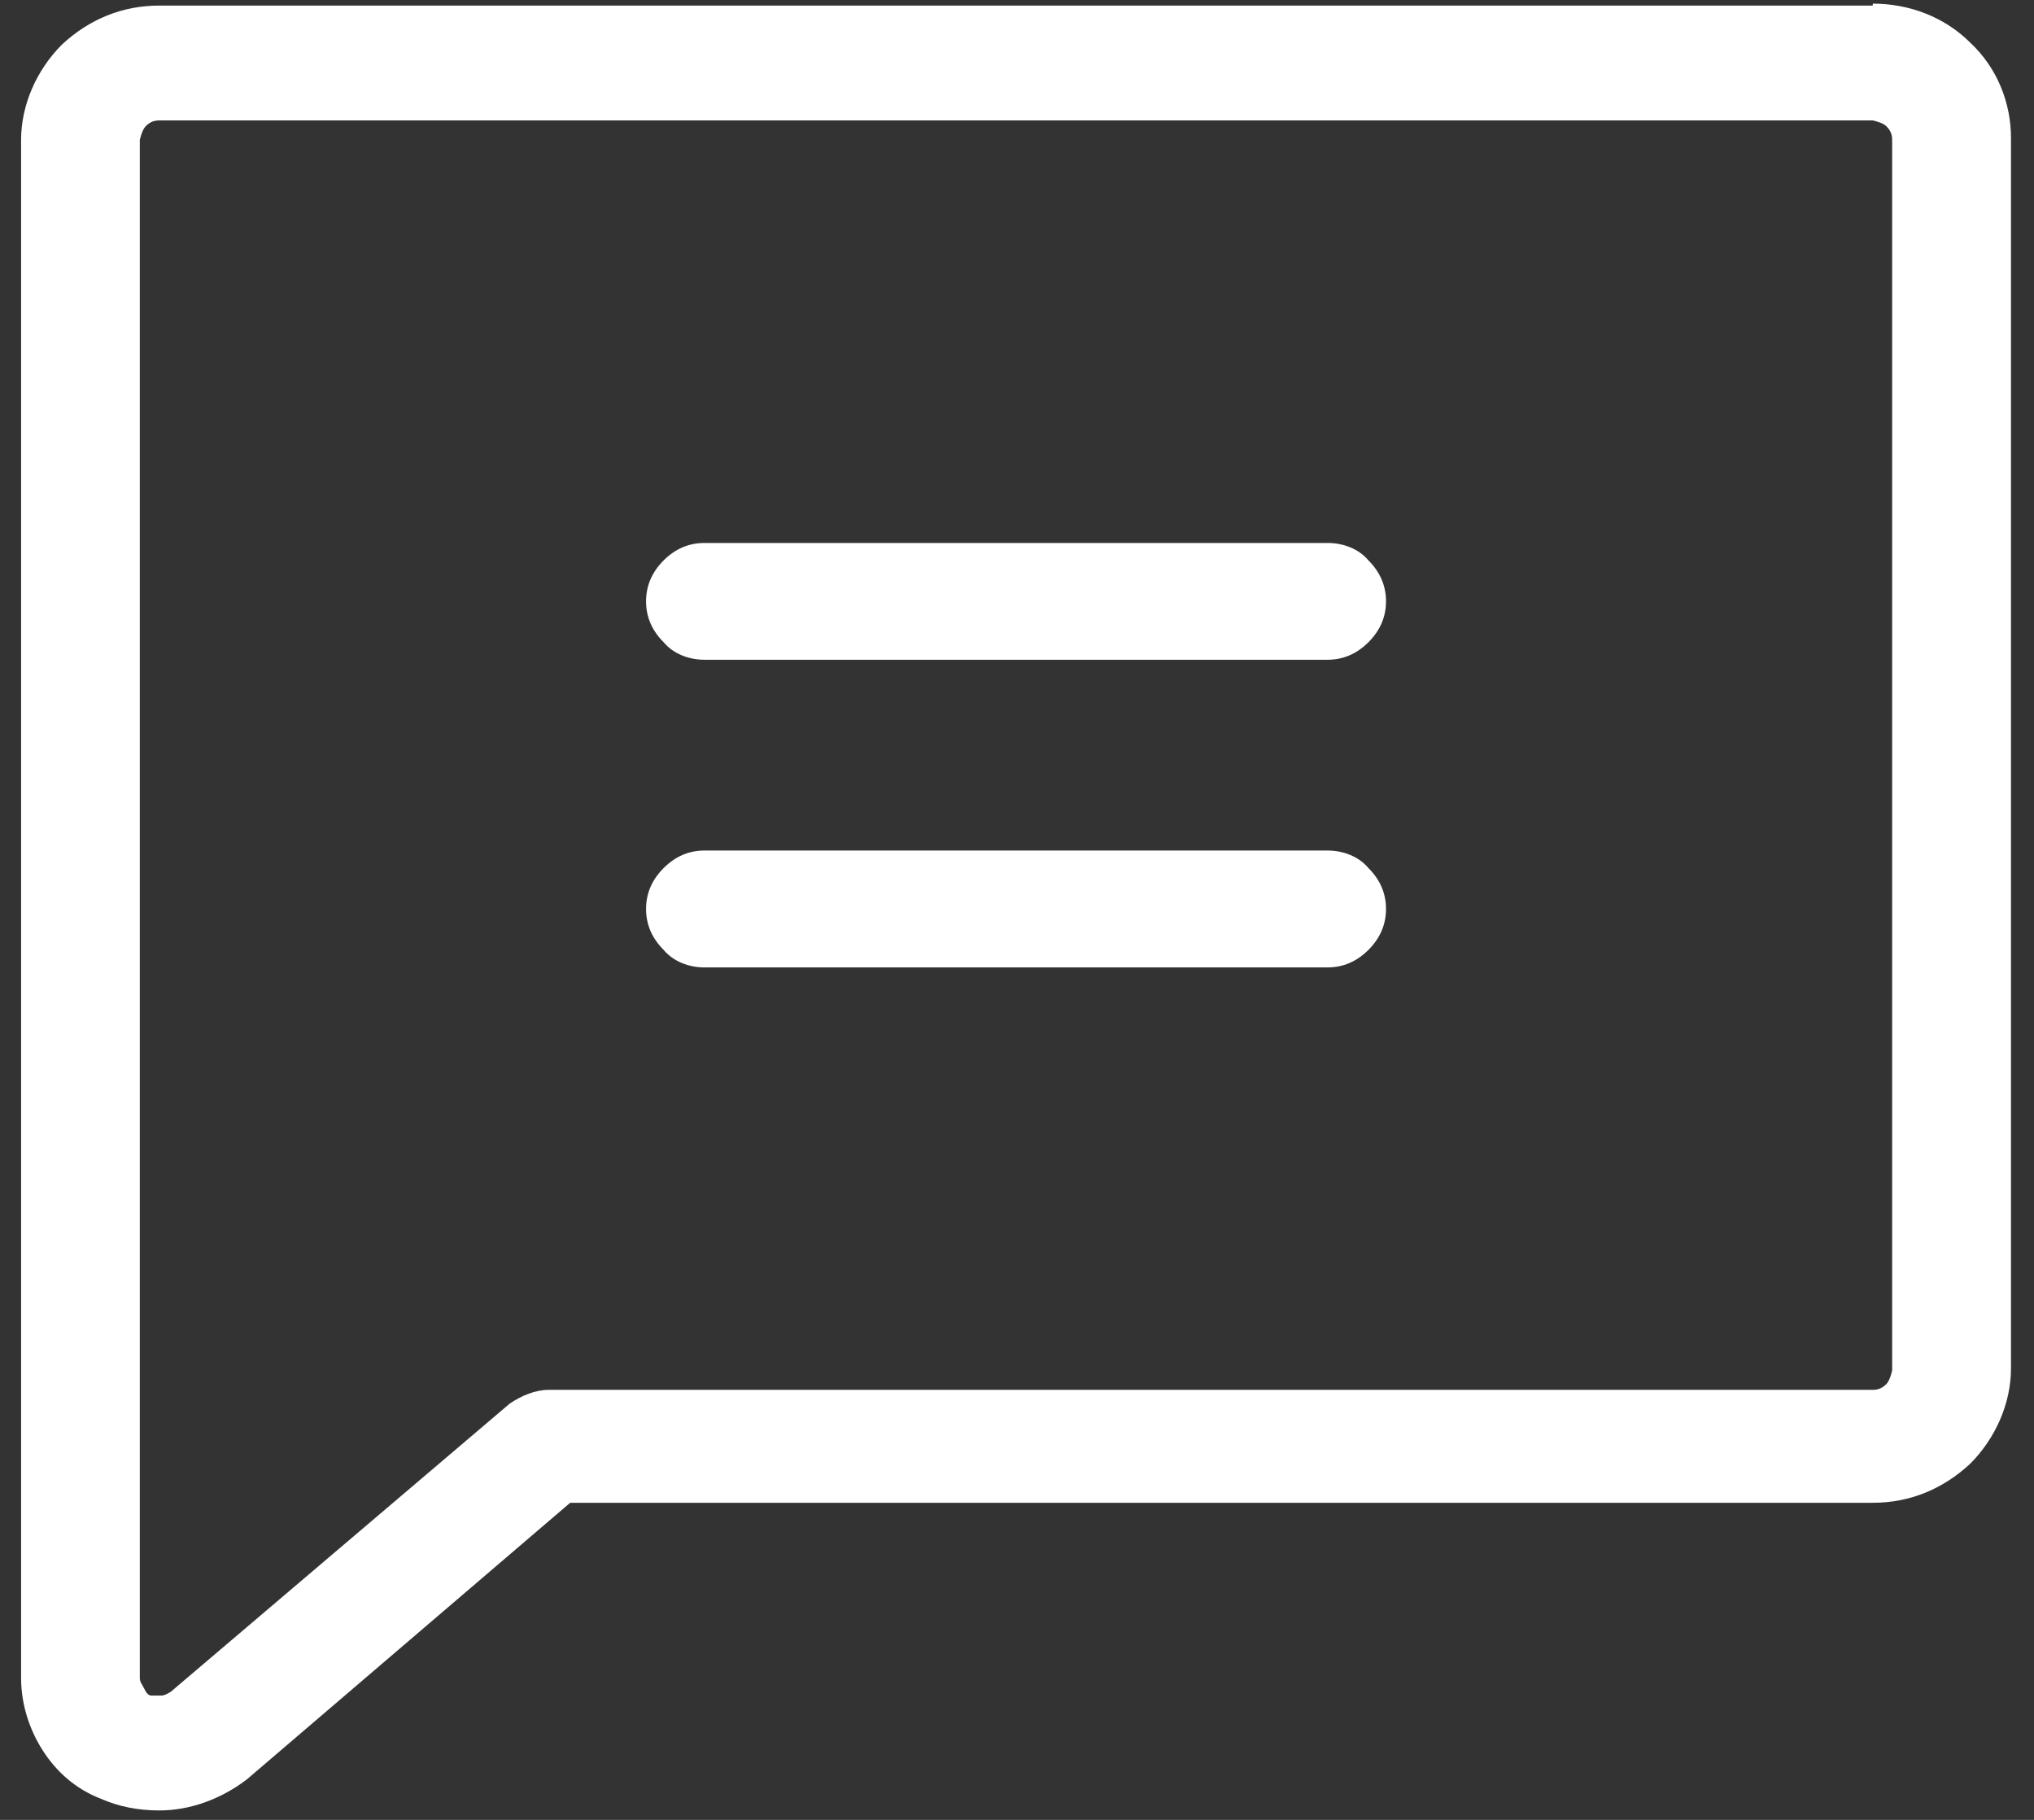 <svg xmlns="http://www.w3.org/2000/svg" width="19" height="17" viewBox="0 0 19 17" fill="none">
  <rect x="0" y="0" width="19" height="17" fill="#333333" stroke="none"/>
  <path d="M17.494 0.052H1.488C1.143 0.052 0.834 0.179 0.579 0.416C0.343 0.652 0.197 0.979 0.197 1.307V15.675C0.197 15.912 0.27 16.148 0.397 16.348C0.524 16.548 0.706 16.712 0.943 16.803C1.106 16.875 1.288 16.912 1.488 16.912C1.779 16.912 2.07 16.803 2.307 16.621L5.326 14.038H17.494C17.839 14.038 18.148 13.911 18.403 13.674C18.639 13.438 18.785 13.111 18.785 12.783V1.289C18.785 0.961 18.657 0.634 18.403 0.397C18.166 0.161 17.839 0.034 17.494 0.034V0.052ZM17.675 12.801C17.675 12.801 17.657 12.892 17.621 12.929C17.584 12.965 17.548 12.983 17.494 12.983H5.126C4.999 12.983 4.871 13.038 4.762 13.111L1.597 15.802C1.597 15.802 1.543 15.839 1.507 15.839C1.47 15.839 1.434 15.839 1.416 15.839C1.379 15.839 1.361 15.802 1.343 15.766C1.325 15.73 1.306 15.711 1.306 15.675V1.307C1.306 1.307 1.325 1.216 1.361 1.179C1.397 1.143 1.434 1.125 1.488 1.125H17.494C17.494 1.125 17.584 1.143 17.621 1.179C17.657 1.216 17.675 1.252 17.675 1.307V12.801ZM12.947 5.617C12.947 5.763 12.892 5.89 12.783 5.999C12.674 6.108 12.546 6.163 12.401 6.163H6.581C6.435 6.163 6.29 6.108 6.199 5.999C6.09 5.89 6.035 5.763 6.035 5.617C6.035 5.472 6.09 5.344 6.199 5.235C6.308 5.126 6.435 5.072 6.581 5.072H12.401C12.546 5.072 12.692 5.126 12.783 5.235C12.892 5.344 12.947 5.472 12.947 5.617ZM12.947 8.491C12.947 8.636 12.892 8.764 12.783 8.873C12.674 8.982 12.546 9.037 12.401 9.037H6.581C6.435 9.037 6.29 8.982 6.199 8.873C6.09 8.764 6.035 8.636 6.035 8.491C6.035 8.345 6.09 8.218 6.199 8.109C6.308 8 6.435 7.945 6.581 7.945H12.401C12.546 7.945 12.692 8 12.783 8.109C12.892 8.218 12.947 8.345 12.947 8.491Z" fill="white"/>
</svg>